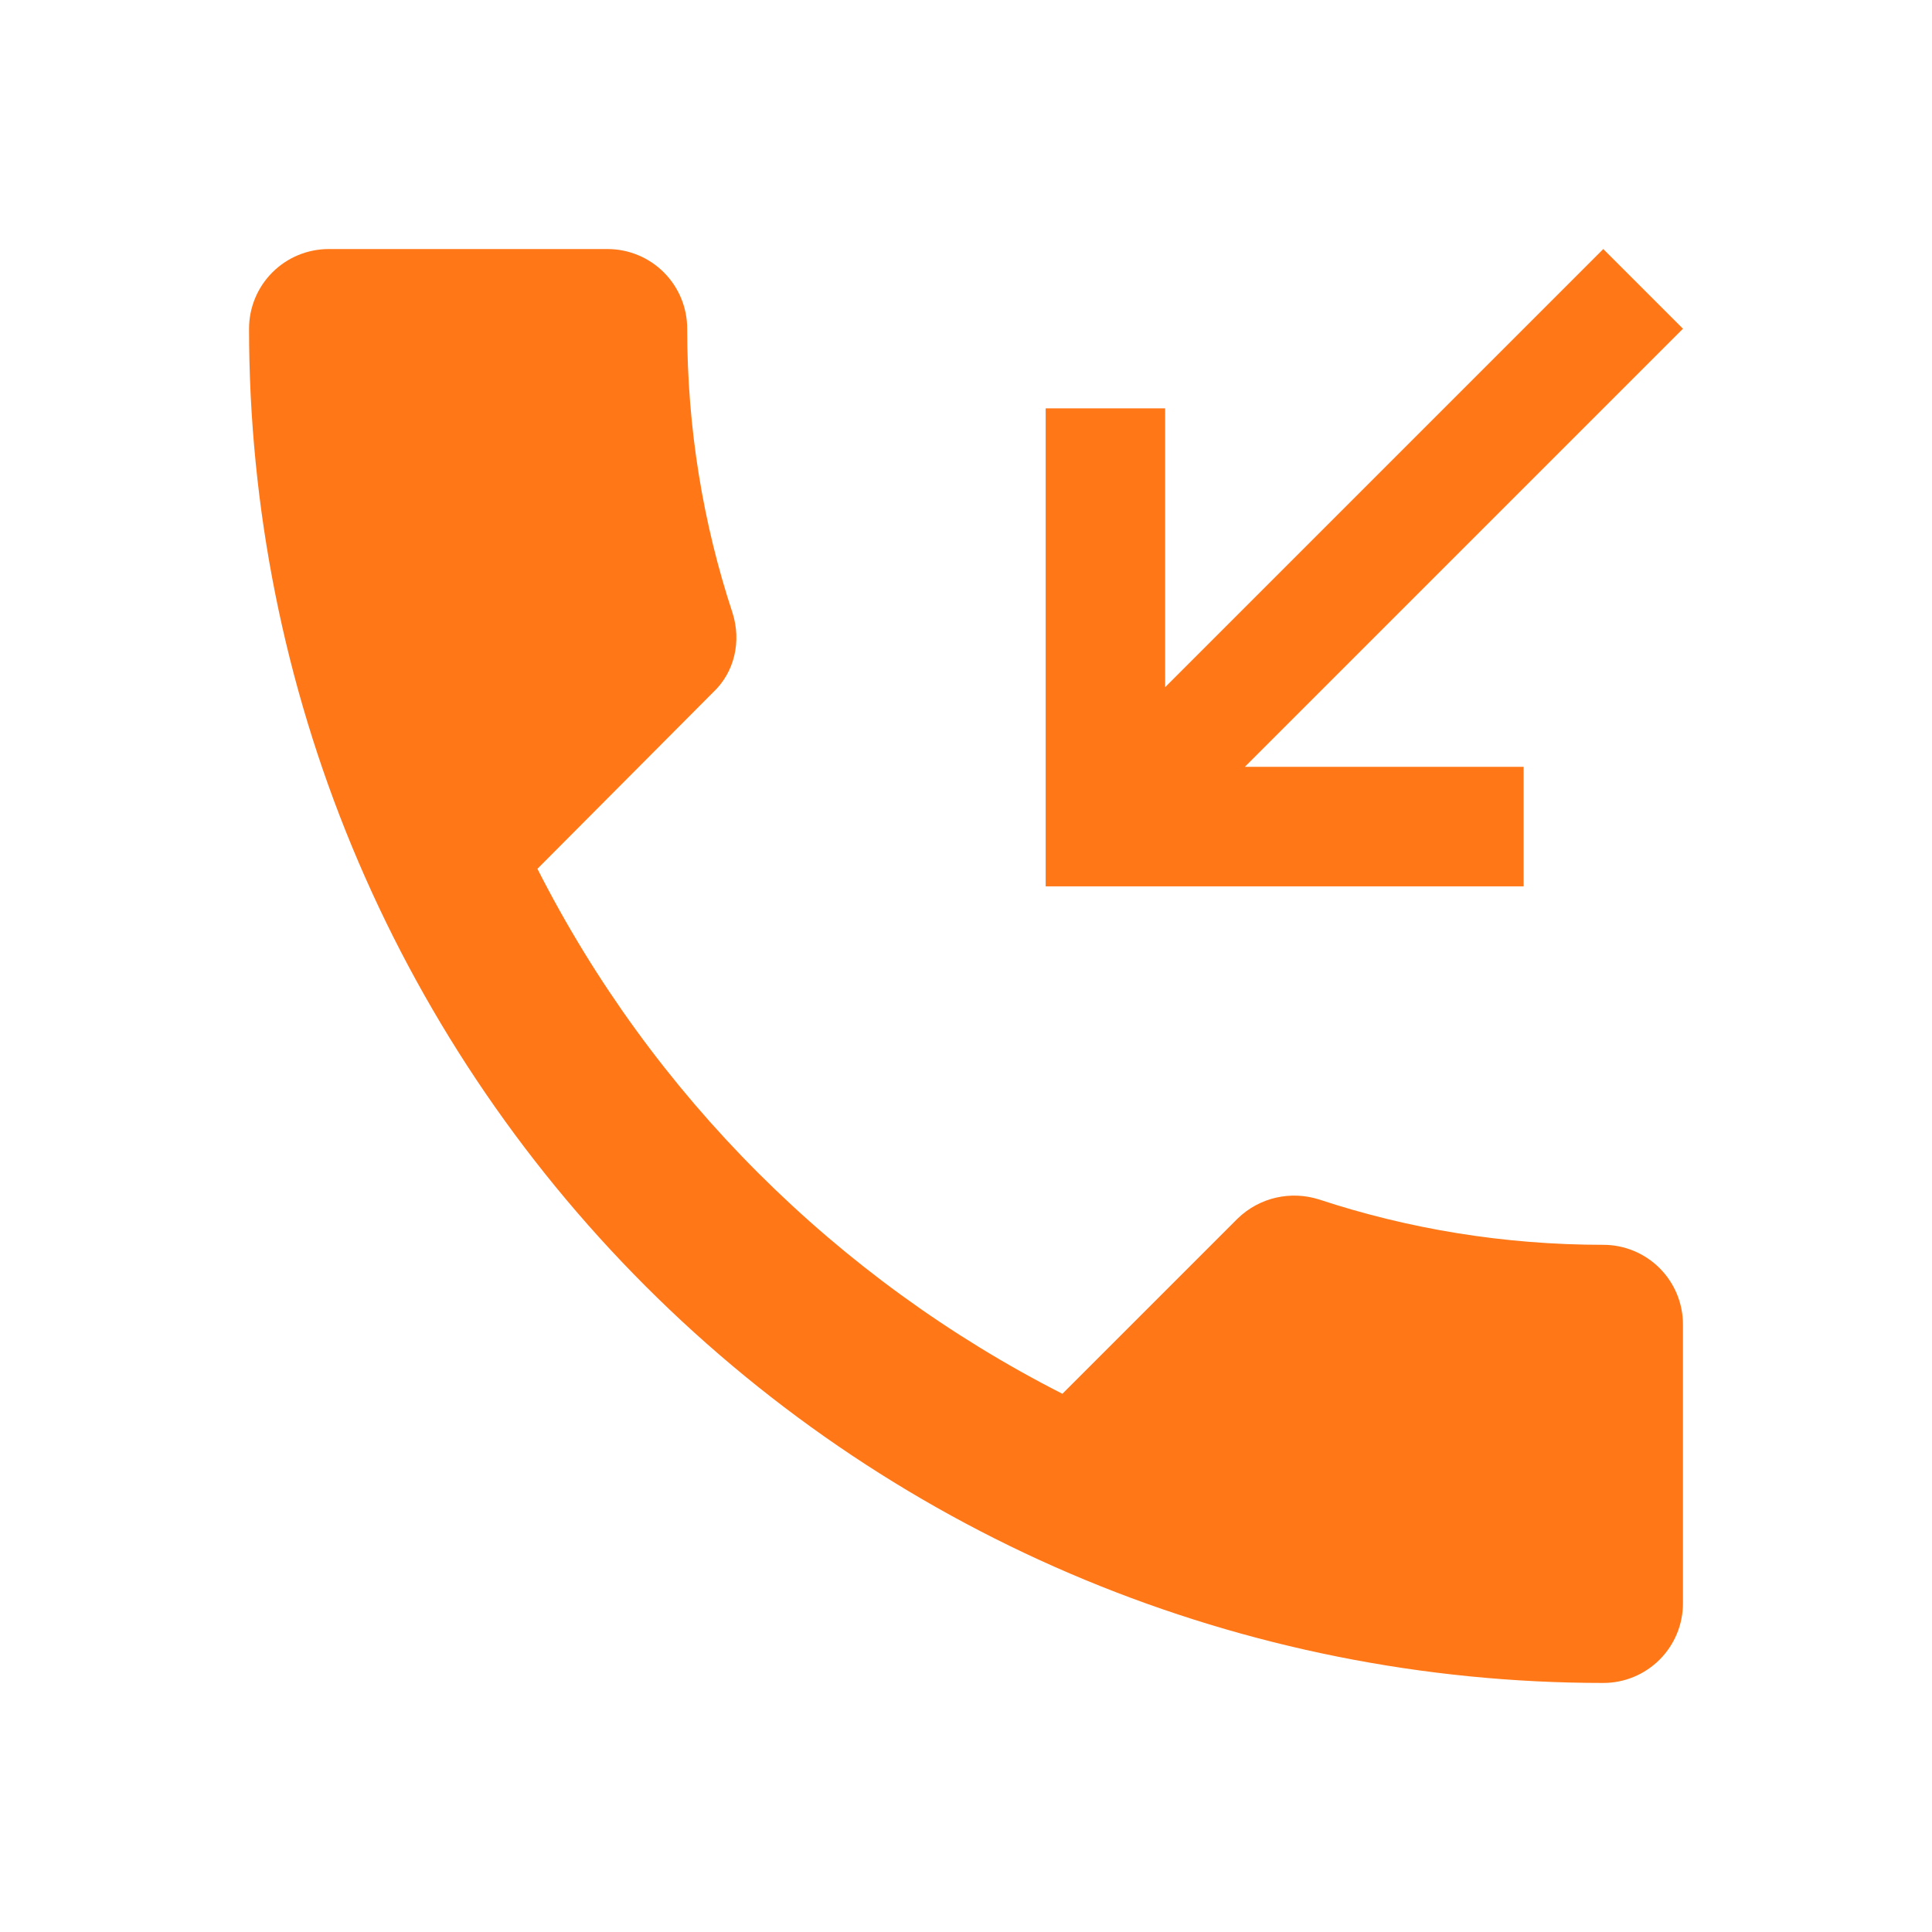 <svg xmlns="http://www.w3.org/2000/svg" width="512" height="512" viewBox="0 0 512 512" fill="none"><path d="M87.111 66C81.512 66 76.142 68.224 72.183 72.183C68.224 76.142 66 81.512 66 87.111C66 182.294 103.811 273.579 171.116 340.884C238.421 408.189 329.706 446 424.889 446C430.488 446 435.858 443.776 439.817 439.817C443.776 435.858 446 430.488 446 424.889V351C446 345.401 443.776 340.031 439.817 336.072C435.858 332.113 430.488 329.889 424.889 329.889C398.5 329.889 373.167 325.667 349.522 317.856C342.133 315.533 333.9 317.222 327.989 322.922L281.544 369.367C221.8 338.967 172.822 290.2 142.422 230.244L188.867 183.589C194.778 178.1 196.467 169.867 194.144 162.478C186.333 138.833 182.111 113.5 182.111 87.111C182.111 81.512 179.887 76.142 175.928 72.183C171.969 68.224 166.599 66 161 66H87.111ZM403.778 234.889V203.222H329.889L446 87.111L424.889 66L308.778 182.111V108.222H277.111V234.889H403.778Z" fill="#FF7717"></path></svg>